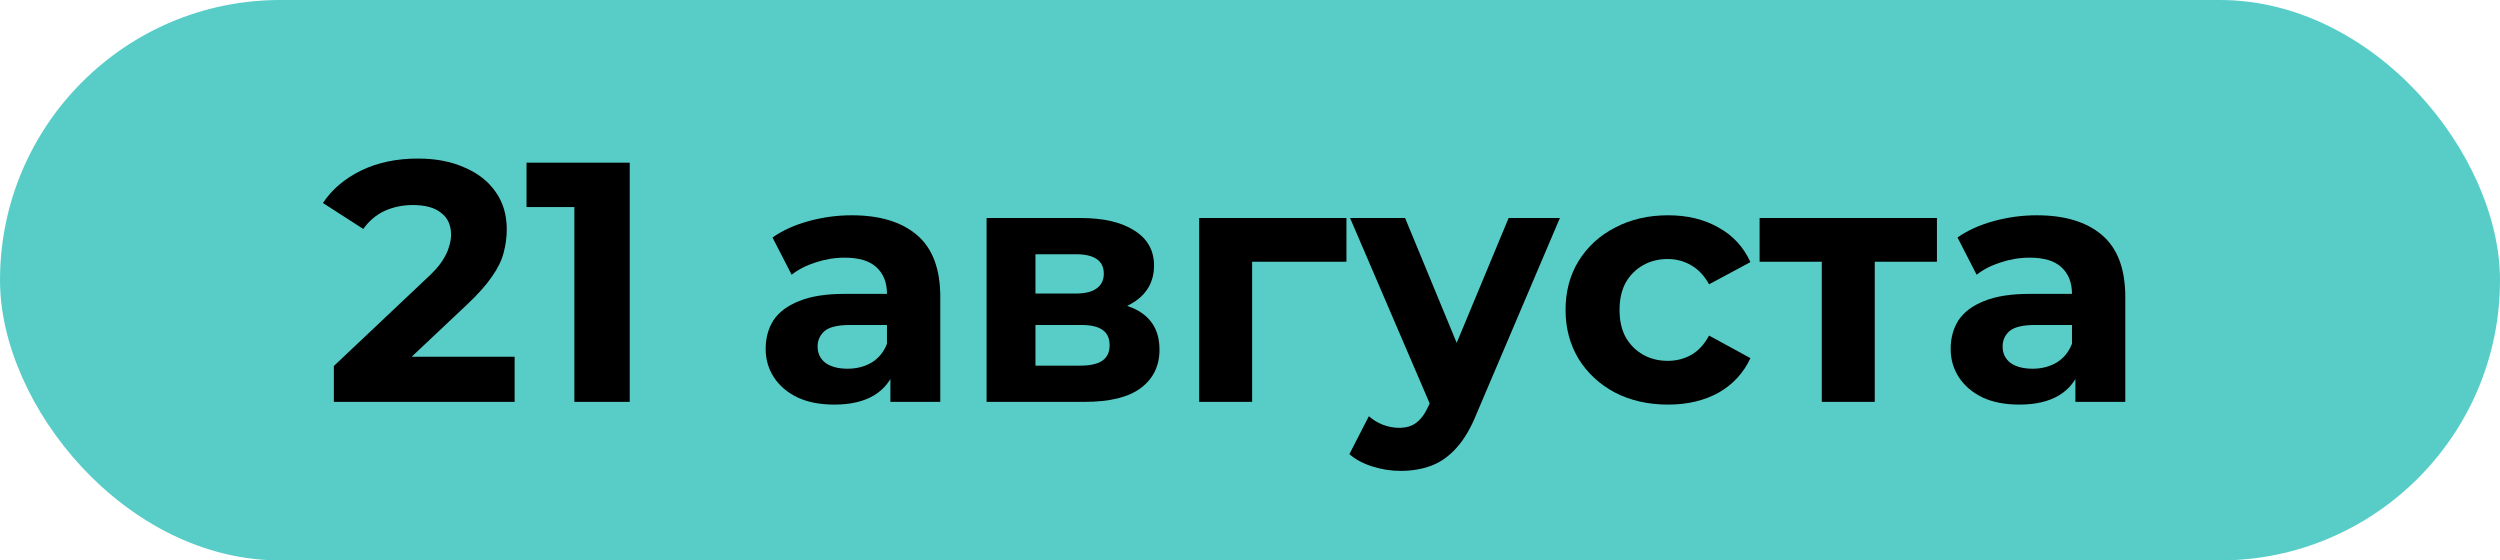 <?xml version="1.0" encoding="UTF-8"?> <svg xmlns="http://www.w3.org/2000/svg" width="1829" height="410" viewBox="0 0 1829 410" fill="none"> <rect width="1829" height="410" rx="205" fill="#58CDC7"></rect> <path d="M244.25 294V267.75L311.75 204C317.083 199.167 321 194.833 323.5 191C326 187.167 327.667 183.667 328.5 180.5C329.5 177.333 330 174.417 330 171.75C330 164.75 327.583 159.417 322.75 155.75C318.083 151.917 311.167 150 302 150C294.667 150 287.833 151.417 281.5 154.25C275.333 157.083 270.083 161.5 265.75 167.5L236.25 148.5C242.917 138.5 252.25 130.583 264.25 124.75C276.25 118.917 290.083 116 305.75 116C318.75 116 330.083 118.167 339.75 122.5C349.583 126.667 357.167 132.583 362.5 140.25C368 147.917 370.75 157.083 370.75 167.75C370.75 173.417 370 179.083 368.5 184.75C367.167 190.25 364.333 196.083 360 202.25C355.833 208.417 349.667 215.333 341.5 223L285.5 275.75L277.75 261H376.5V294H244.25Z" fill="black"></path> <path d="M420.211 294V134L437.711 151.5H385.211V119H460.711V294H420.211Z" fill="black"></path> <path d="M651.412 294V267.75L648.912 262V215C648.912 206.667 646.329 200.167 641.162 195.5C636.162 190.833 628.412 188.5 617.912 188.5C610.745 188.5 603.662 189.667 596.662 192C589.829 194.167 583.995 197.167 579.162 201L565.162 173.75C572.495 168.583 581.329 164.583 591.662 161.75C601.995 158.917 612.495 157.5 623.162 157.5C643.662 157.5 659.579 162.333 670.912 172C682.245 181.667 687.912 196.75 687.912 217.25V294H651.412ZM610.412 296C599.912 296 590.912 294.25 583.412 290.75C575.912 287.083 570.162 282.167 566.162 276C562.162 269.833 560.162 262.917 560.162 255.25C560.162 247.25 562.079 240.25 565.912 234.25C569.912 228.25 576.162 223.583 584.662 220.25C593.162 216.75 604.245 215 617.912 215H653.662V237.75H622.162C612.995 237.75 606.662 239.25 603.162 242.25C599.829 245.25 598.162 249 598.162 253.5C598.162 258.5 600.079 262.5 603.912 265.5C607.912 268.333 613.329 269.75 620.162 269.75C626.662 269.75 632.495 268.25 637.662 265.25C642.829 262.083 646.579 257.5 648.912 251.5L654.912 269.5C652.079 278.167 646.912 284.75 639.412 289.25C631.912 293.75 622.245 296 610.412 296Z" fill="black"></path> <path d="M721.791 294V159.5H790.541C807.374 159.5 820.541 162.583 830.041 168.75C839.541 174.75 844.291 183.25 844.291 194.25C844.291 205.25 839.791 213.917 830.791 220.25C821.958 226.417 810.208 229.5 795.541 229.5L799.541 220.5C815.874 220.5 828.041 223.5 836.041 229.5C844.208 235.5 848.291 244.25 848.291 255.75C848.291 267.583 843.791 276.917 834.791 283.75C825.791 290.583 812.041 294 793.541 294H721.791ZM757.541 267.5H790.291C797.458 267.5 802.791 266.333 806.291 264C809.958 261.5 811.791 257.75 811.791 252.75C811.791 247.583 810.124 243.833 806.791 241.5C803.458 239 798.208 237.75 791.041 237.75H757.541V267.5ZM757.541 214.75H787.041C793.874 214.75 798.958 213.5 802.291 211C805.791 208.5 807.541 204.917 807.541 200.25C807.541 195.417 805.791 191.833 802.291 189.5C798.958 187.167 793.874 186 787.041 186H757.541V214.75Z" fill="black"></path> <path d="M877.309 294V159.5H985.059V191.5H907.309L916.059 183V294H877.309Z" fill="black"></path> <path d="M1024.71 344.5C1017.71 344.5 1010.79 343.417 1003.96 341.25C997.126 339.083 991.542 336.083 987.209 332.25L1001.46 304.5C1004.46 307.167 1007.88 309.25 1011.71 310.75C1015.71 312.25 1019.63 313 1023.46 313C1028.96 313 1033.29 311.667 1036.46 309C1039.79 306.5 1042.79 302.25 1045.46 296.25L1052.46 279.75L1055.46 275.5L1103.71 159.5H1141.21L1080.46 302.25C1076.13 313.083 1071.13 321.583 1065.46 327.75C1059.96 333.917 1053.79 338.25 1046.96 340.75C1040.29 343.25 1032.88 344.5 1024.71 344.5ZM1047.71 299.25L987.709 159.5H1027.96L1074.46 272L1047.71 299.25Z" fill="black"></path> <path d="M1220.36 296C1205.86 296 1192.94 293.083 1181.61 287.25C1170.28 281.25 1161.36 273 1154.86 262.5C1148.53 252 1145.36 240.083 1145.36 226.75C1145.36 213.25 1148.53 201.333 1154.86 191C1161.36 180.5 1170.28 172.333 1181.61 166.5C1192.94 160.5 1205.86 157.5 1220.36 157.5C1234.53 157.5 1246.86 160.5 1257.36 166.5C1267.86 172.333 1275.61 180.75 1280.61 191.75L1250.36 208C1246.86 201.667 1242.44 197 1237.11 194C1231.94 191 1226.28 189.5 1220.11 189.5C1213.44 189.5 1207.44 191 1202.11 194C1196.78 197 1192.53 201.25 1189.36 206.75C1186.36 212.25 1184.86 218.917 1184.86 226.75C1184.86 234.583 1186.36 241.25 1189.36 246.75C1192.53 252.25 1196.78 256.5 1202.11 259.5C1207.44 262.5 1213.44 264 1220.11 264C1226.28 264 1231.94 262.583 1237.11 259.75C1242.44 256.75 1246.86 252 1250.36 245.5L1280.61 262C1275.61 272.833 1267.86 281.25 1257.36 287.25C1246.86 293.083 1234.53 296 1220.36 296Z" fill="black"></path> <path d="M1332.82 294V182.5L1341.57 191.5H1287.32V159.5H1417.07V191.5H1362.82L1371.57 182.5V294H1332.82Z" fill="black"></path> <path d="M1518.36 294V267.75L1515.86 262V215C1515.86 206.667 1513.27 200.167 1508.11 195.5C1503.11 190.833 1495.36 188.5 1484.86 188.5C1477.69 188.5 1470.61 189.667 1463.61 192C1456.77 194.167 1450.94 197.167 1446.11 201L1432.11 173.75C1439.44 168.583 1448.27 164.583 1458.61 161.75C1468.94 158.917 1479.44 157.5 1490.11 157.5C1510.61 157.5 1526.52 162.333 1537.86 172C1549.19 181.667 1554.86 196.75 1554.86 217.25V294H1518.36ZM1477.36 296C1466.86 296 1457.86 294.25 1450.36 290.75C1442.86 287.083 1437.11 282.167 1433.11 276C1429.11 269.833 1427.11 262.917 1427.11 255.25C1427.11 247.25 1429.02 240.25 1432.86 234.25C1436.86 228.25 1443.11 223.583 1451.61 220.25C1460.11 216.75 1471.19 215 1484.86 215H1520.61V237.75H1489.11C1479.94 237.75 1473.61 239.25 1470.11 242.25C1466.77 245.25 1465.11 249 1465.11 253.5C1465.11 258.5 1467.02 262.5 1470.86 265.5C1474.86 268.333 1480.27 269.75 1487.11 269.75C1493.61 269.75 1499.44 268.25 1504.61 265.25C1509.77 262.083 1513.52 257.5 1515.86 251.5L1521.86 269.5C1519.02 278.167 1513.86 284.75 1506.36 289.25C1498.86 293.75 1489.19 296 1477.36 296Z" fill="black"></path> </svg> 